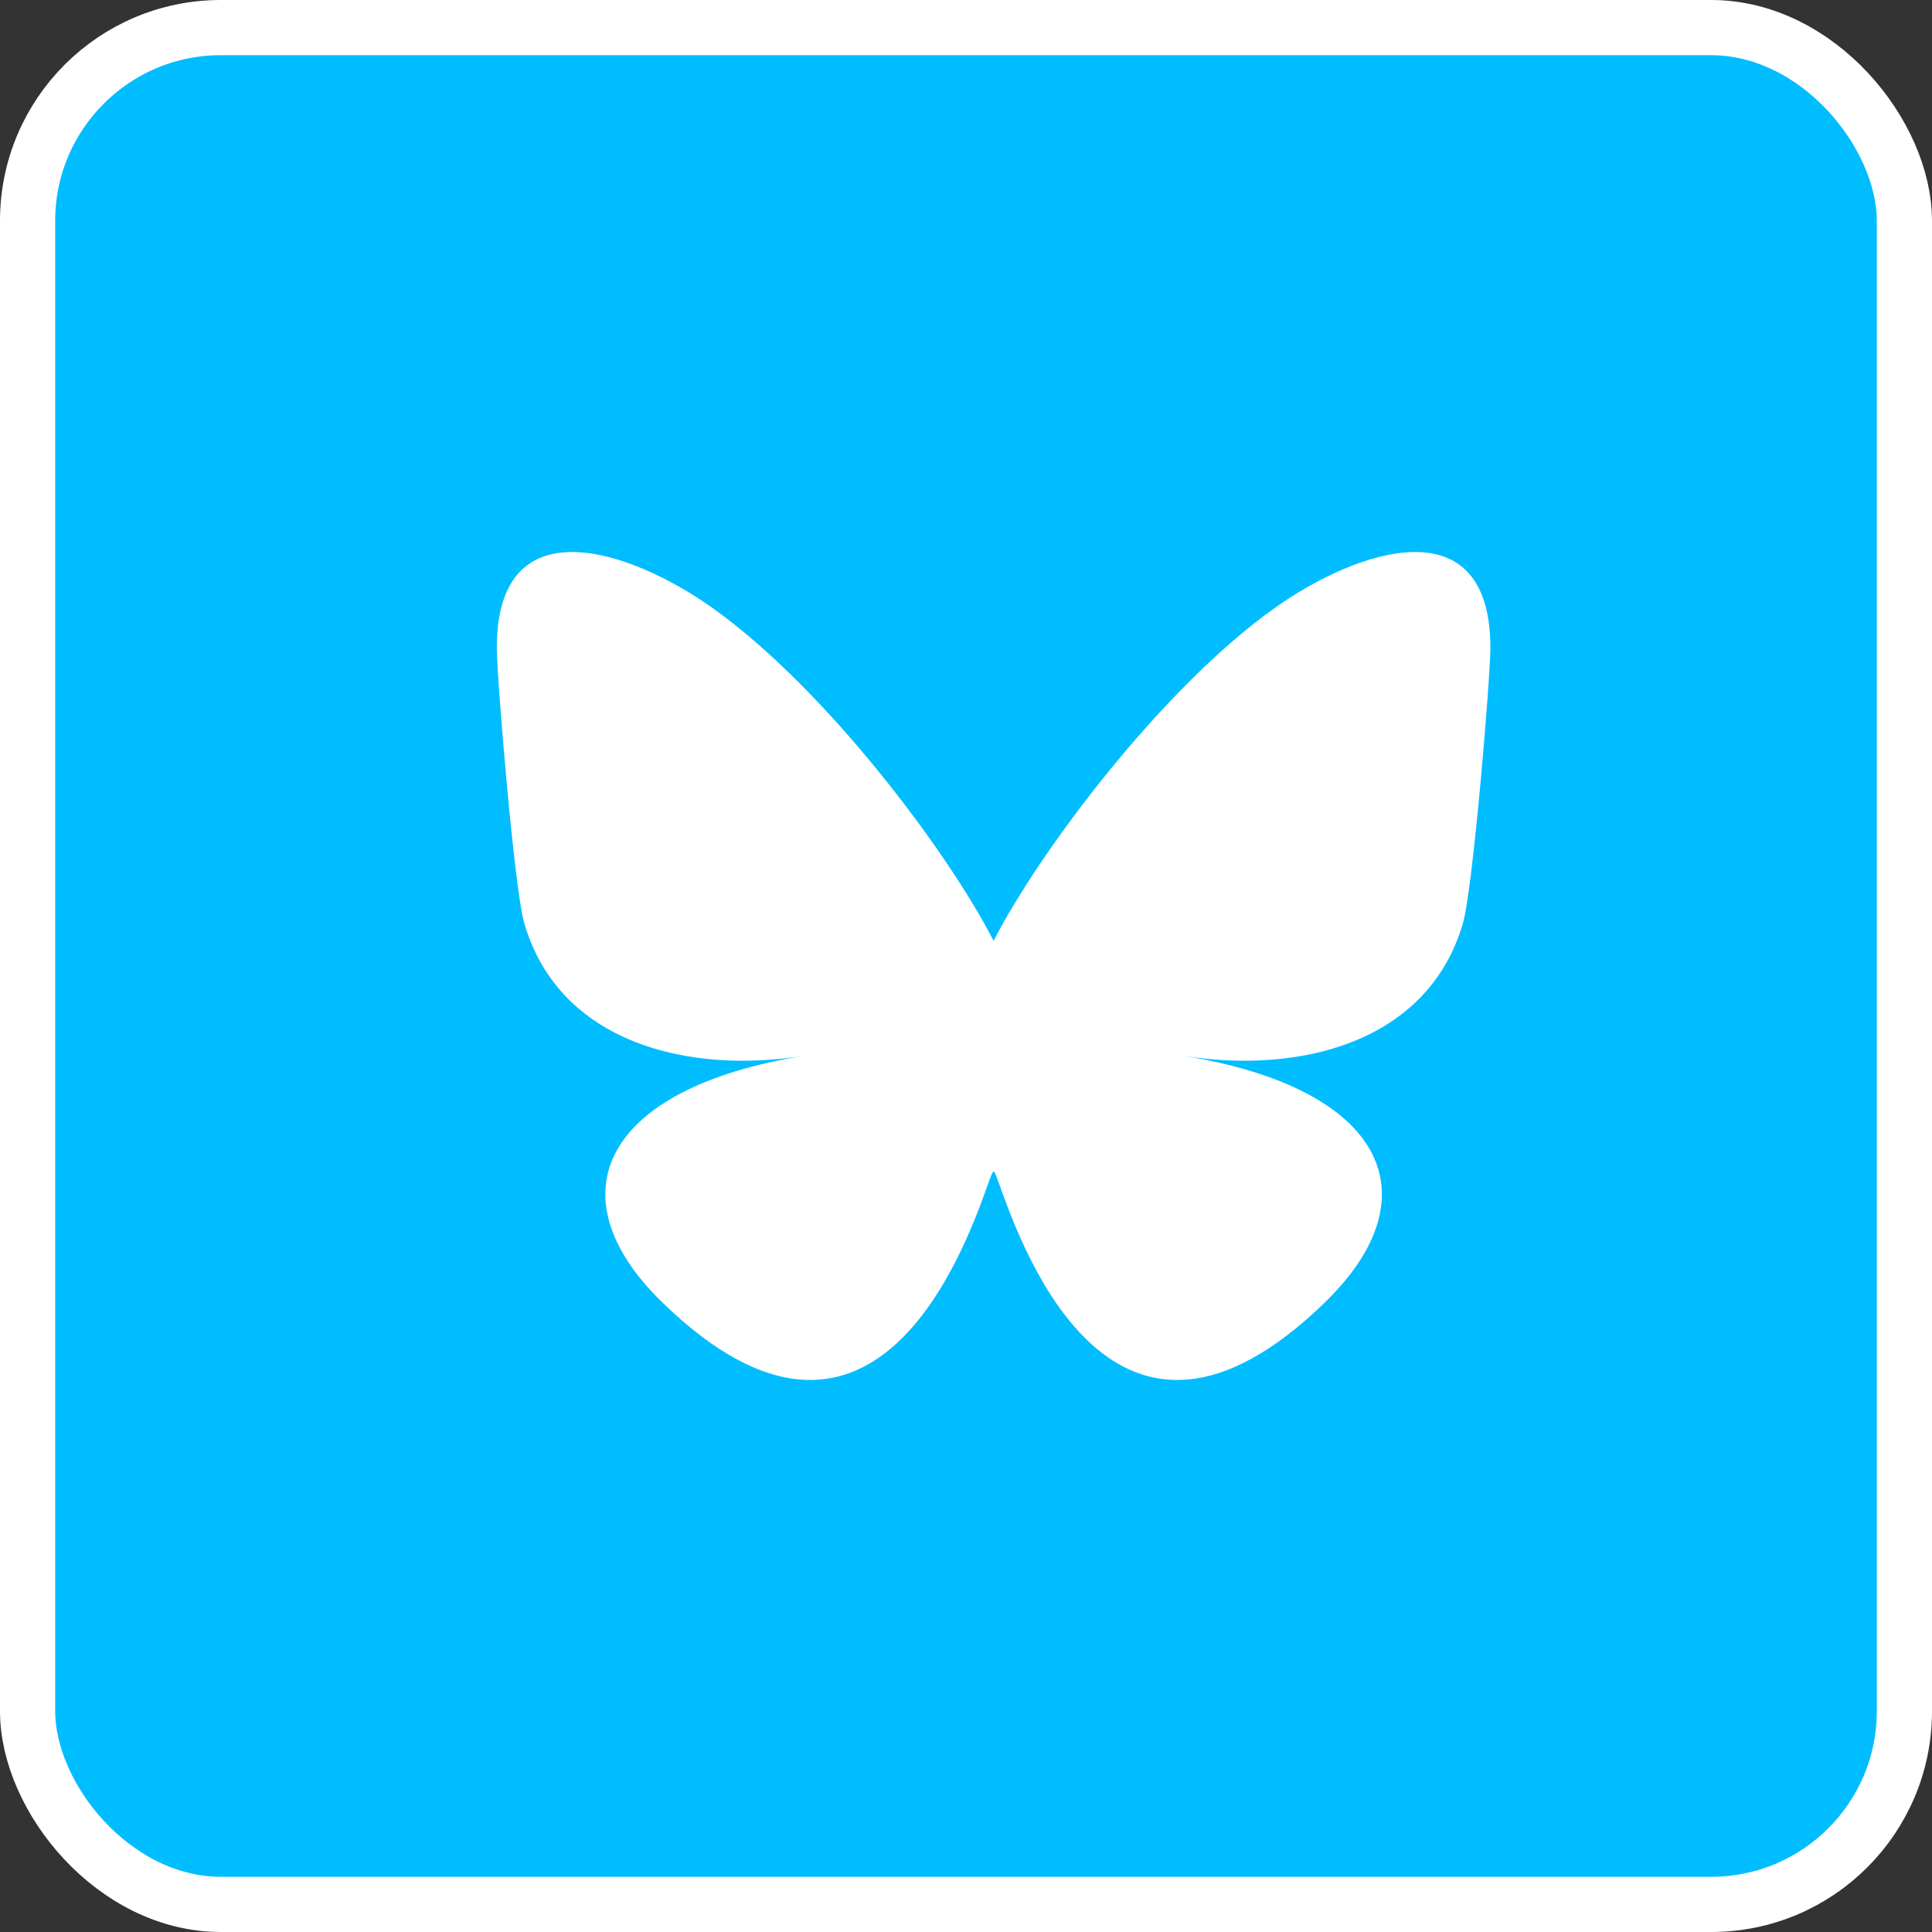 <svg width="35" height="35" viewBox="0 0 35 35" fill="none" xmlns="http://www.w3.org/2000/svg">
<rect x="0" y="0" width="35" height="35" fill="#333333" stroke="none"/>
<rect x="0.5" y="0.5" width="34" height="34" rx="3.5" fill="#00BDFF" stroke="white"/>
<path d="M12.902 11.01C14.965 12.476 17.185 15.449 18 17.045V21.259C18 21.169 17.963 21.27 17.885 21.489C17.459 22.671 15.798 27.285 12 23.596C10 21.654 10.926 19.712 14.566 19.126C12.484 19.461 10.142 18.907 9.5 16.734C9.315 16.108 9 12.258 9 11.738C9 9.133 11.413 9.952 12.902 11.01ZM23.098 11.01C21.035 12.476 18.815 15.449 18 17.045V21.259C18 21.169 18.037 21.27 18.115 21.489C18.541 22.671 20.202 27.285 24 23.596C26 21.654 25.074 19.712 21.433 19.126C23.516 19.461 25.858 18.907 26.5 16.734C26.685 16.108 27 12.258 27 11.738C27 9.133 24.587 9.952 23.098 11.01Z" fill="white"/>
</svg>
